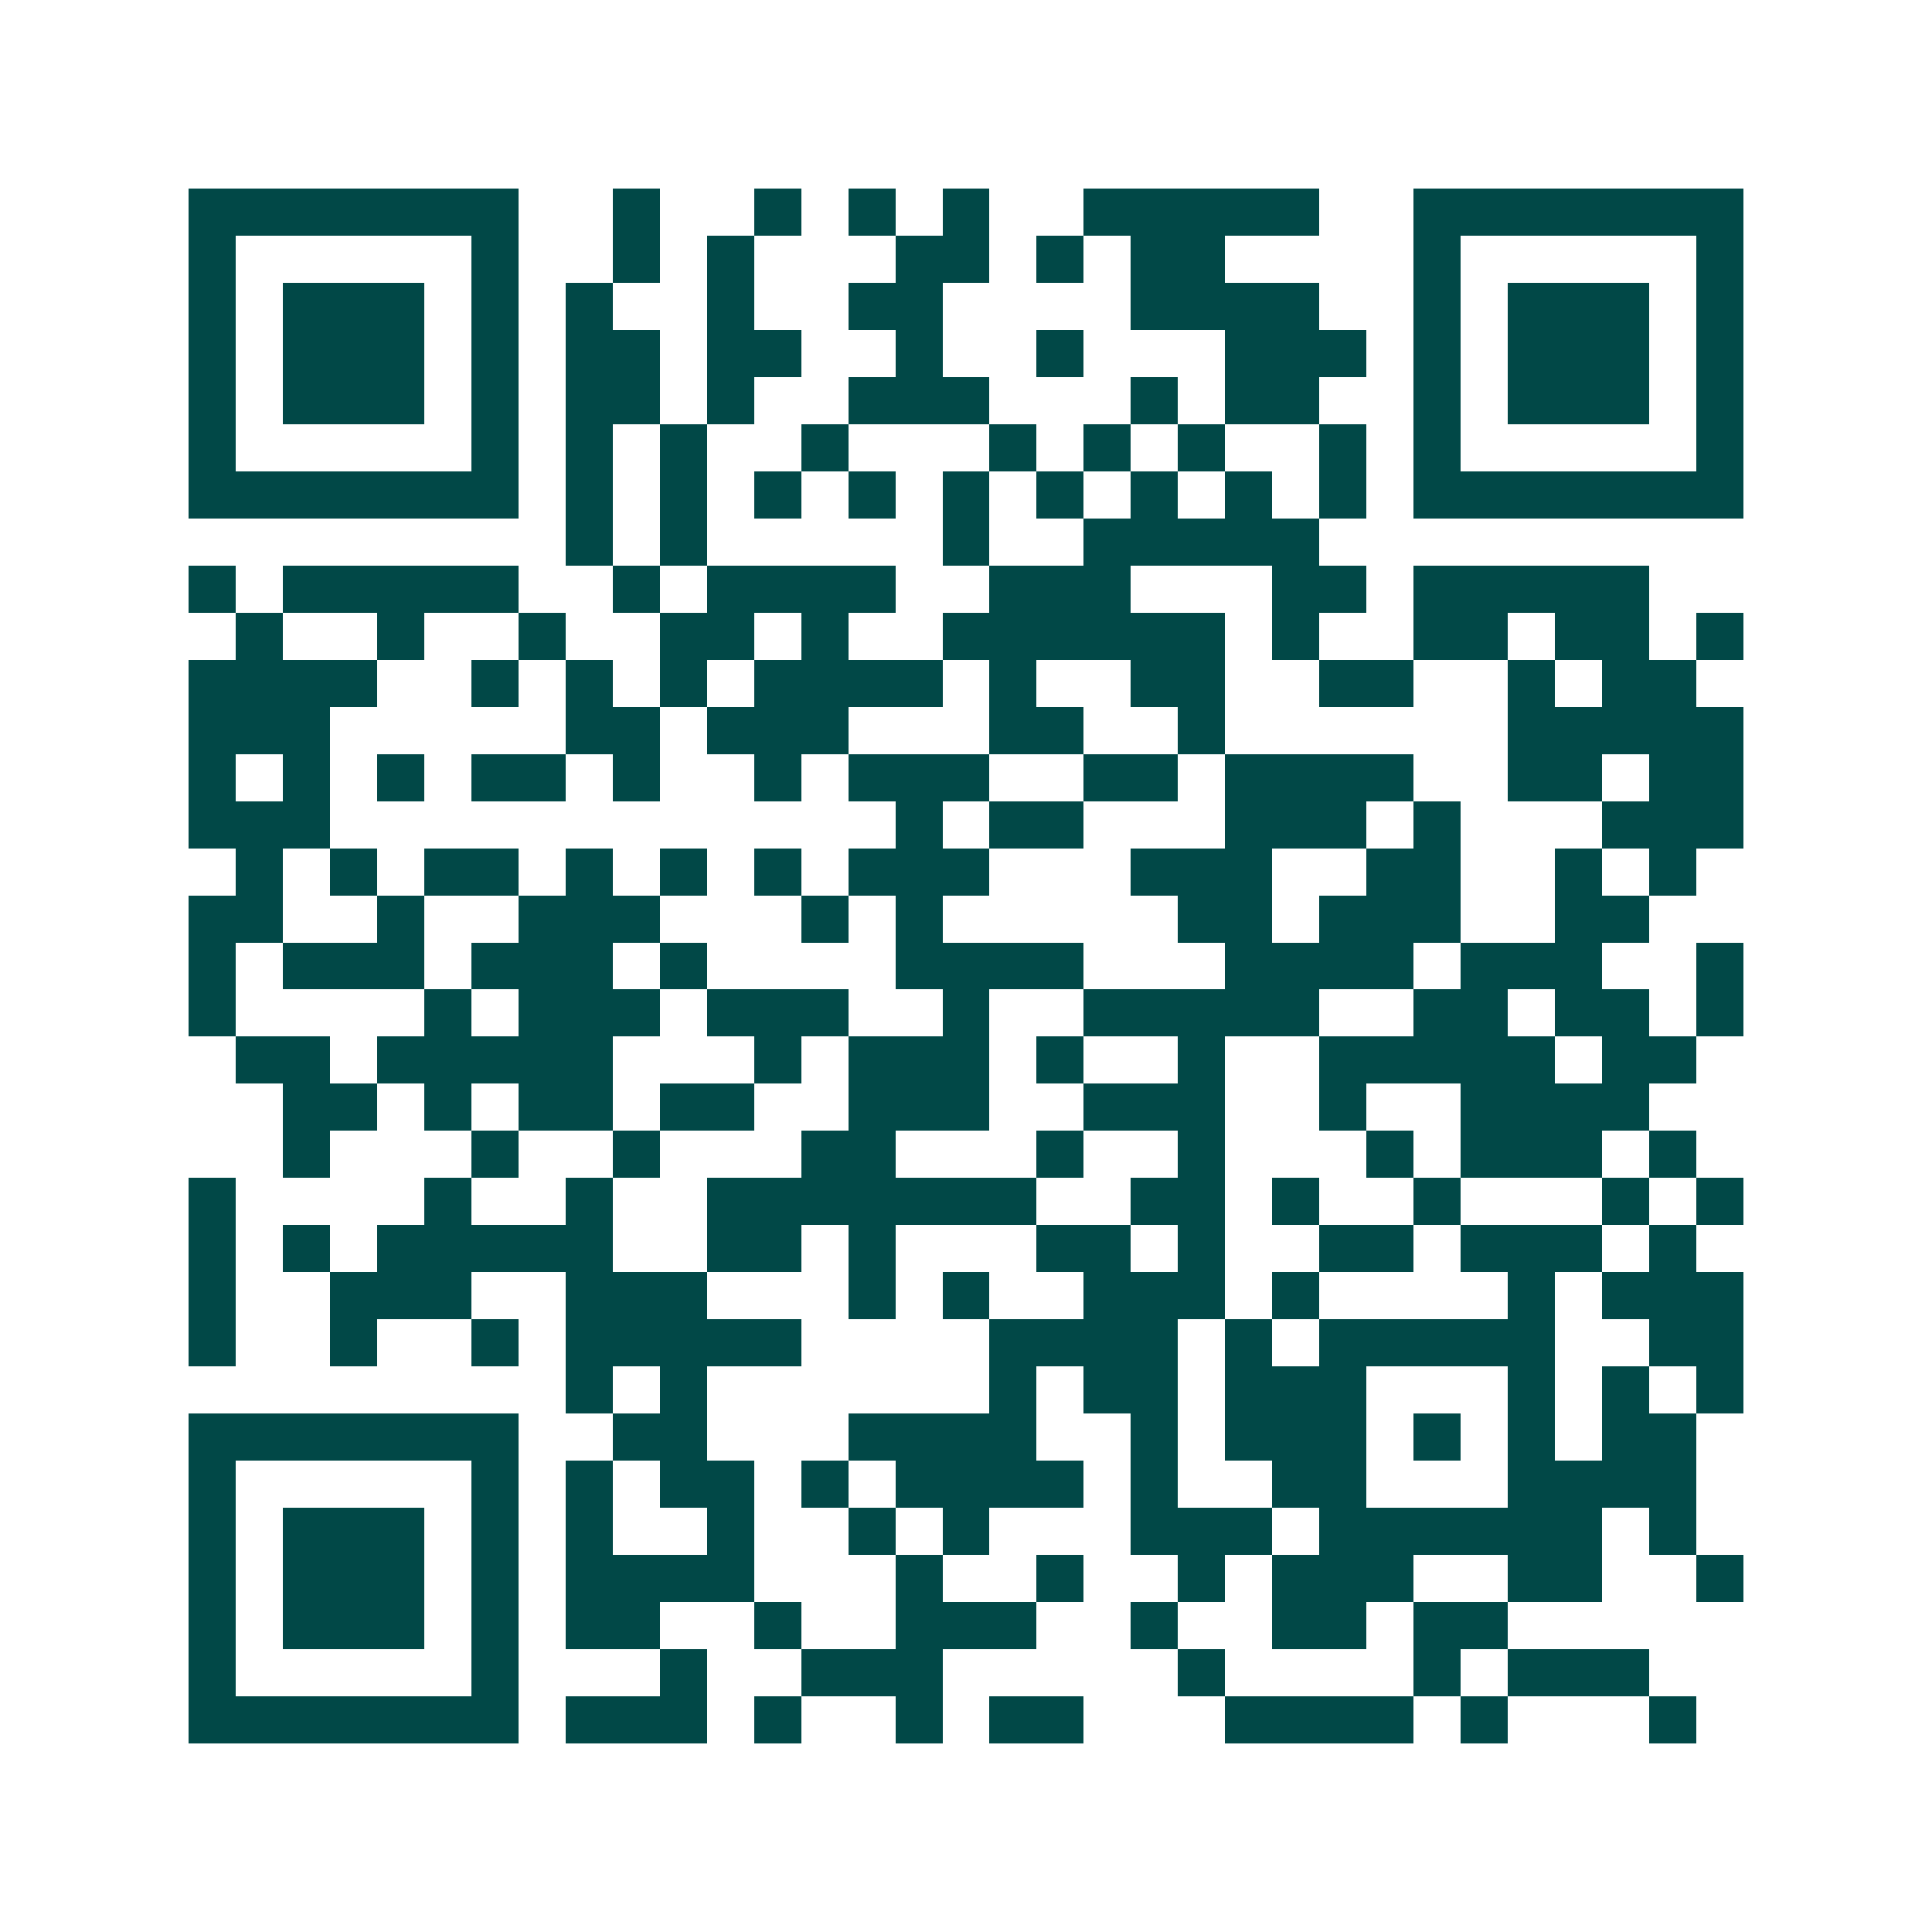 <svg xmlns="http://www.w3.org/2000/svg" width="200" height="200" viewBox="0 0 41 41" shape-rendering="crispEdges"><path fill="#ffffff" d="M0 0h41v41H0z"/><path stroke="#014847" d="M4 4.5h7m2 0h1m2 0h1m1 0h1m1 0h1m2 0h5m2 0h7M4 5.5h1m5 0h1m2 0h1m1 0h1m3 0h2m1 0h1m1 0h2m4 0h1m5 0h1M4 6.5h1m1 0h3m1 0h1m1 0h1m2 0h1m2 0h2m4 0h4m2 0h1m1 0h3m1 0h1M4 7.5h1m1 0h3m1 0h1m1 0h2m1 0h2m2 0h1m2 0h1m3 0h3m1 0h1m1 0h3m1 0h1M4 8.5h1m1 0h3m1 0h1m1 0h2m1 0h1m2 0h3m3 0h1m1 0h2m2 0h1m1 0h3m1 0h1M4 9.5h1m5 0h1m1 0h1m1 0h1m2 0h1m3 0h1m1 0h1m1 0h1m2 0h1m1 0h1m5 0h1M4 10.5h7m1 0h1m1 0h1m1 0h1m1 0h1m1 0h1m1 0h1m1 0h1m1 0h1m1 0h1m1 0h7M12 11.5h1m1 0h1m5 0h1m2 0h5M4 12.5h1m1 0h5m2 0h1m1 0h4m2 0h3m3 0h2m1 0h5M5 13.5h1m2 0h1m2 0h1m2 0h2m1 0h1m2 0h6m1 0h1m2 0h2m1 0h2m1 0h1M4 14.5h4m2 0h1m1 0h1m1 0h1m1 0h4m1 0h1m2 0h2m2 0h2m2 0h1m1 0h2M4 15.5h3m5 0h2m1 0h3m3 0h2m2 0h1m6 0h5M4 16.5h1m1 0h1m1 0h1m1 0h2m1 0h1m2 0h1m1 0h3m2 0h2m1 0h4m2 0h2m1 0h2M4 17.5h3m12 0h1m1 0h2m3 0h3m1 0h1m3 0h3M5 18.5h1m1 0h1m1 0h2m1 0h1m1 0h1m1 0h1m1 0h3m3 0h3m2 0h2m2 0h1m1 0h1M4 19.5h2m2 0h1m2 0h3m3 0h1m1 0h1m5 0h2m1 0h3m2 0h2M4 20.5h1m1 0h3m1 0h3m1 0h1m4 0h4m3 0h4m1 0h3m2 0h1M4 21.5h1m4 0h1m1 0h3m1 0h3m2 0h1m2 0h5m2 0h2m1 0h2m1 0h1M5 22.5h2m1 0h5m3 0h1m1 0h3m1 0h1m2 0h1m2 0h5m1 0h2M6 23.5h2m1 0h1m1 0h2m1 0h2m2 0h3m2 0h3m2 0h1m2 0h4M6 24.5h1m3 0h1m2 0h1m3 0h2m3 0h1m2 0h1m3 0h1m1 0h3m1 0h1M4 25.5h1m4 0h1m2 0h1m2 0h7m2 0h2m1 0h1m2 0h1m3 0h1m1 0h1M4 26.5h1m1 0h1m1 0h5m2 0h2m1 0h1m3 0h2m1 0h1m2 0h2m1 0h3m1 0h1M4 27.5h1m2 0h3m2 0h3m3 0h1m1 0h1m2 0h3m1 0h1m4 0h1m1 0h3M4 28.5h1m2 0h1m2 0h1m1 0h5m4 0h4m1 0h1m1 0h5m2 0h2M12 29.5h1m1 0h1m6 0h1m1 0h2m1 0h3m3 0h1m1 0h1m1 0h1M4 30.5h7m2 0h2m3 0h4m2 0h1m1 0h3m1 0h1m1 0h1m1 0h2M4 31.5h1m5 0h1m1 0h1m1 0h2m1 0h1m1 0h4m1 0h1m2 0h2m3 0h4M4 32.5h1m1 0h3m1 0h1m1 0h1m2 0h1m2 0h1m1 0h1m3 0h3m1 0h6m1 0h1M4 33.5h1m1 0h3m1 0h1m1 0h4m3 0h1m2 0h1m2 0h1m1 0h3m2 0h2m2 0h1M4 34.5h1m1 0h3m1 0h1m1 0h2m2 0h1m2 0h3m2 0h1m2 0h2m1 0h2M4 35.5h1m5 0h1m3 0h1m2 0h3m5 0h1m4 0h1m1 0h3M4 36.5h7m1 0h3m1 0h1m2 0h1m1 0h2m3 0h4m1 0h1m3 0h1"/></svg>
